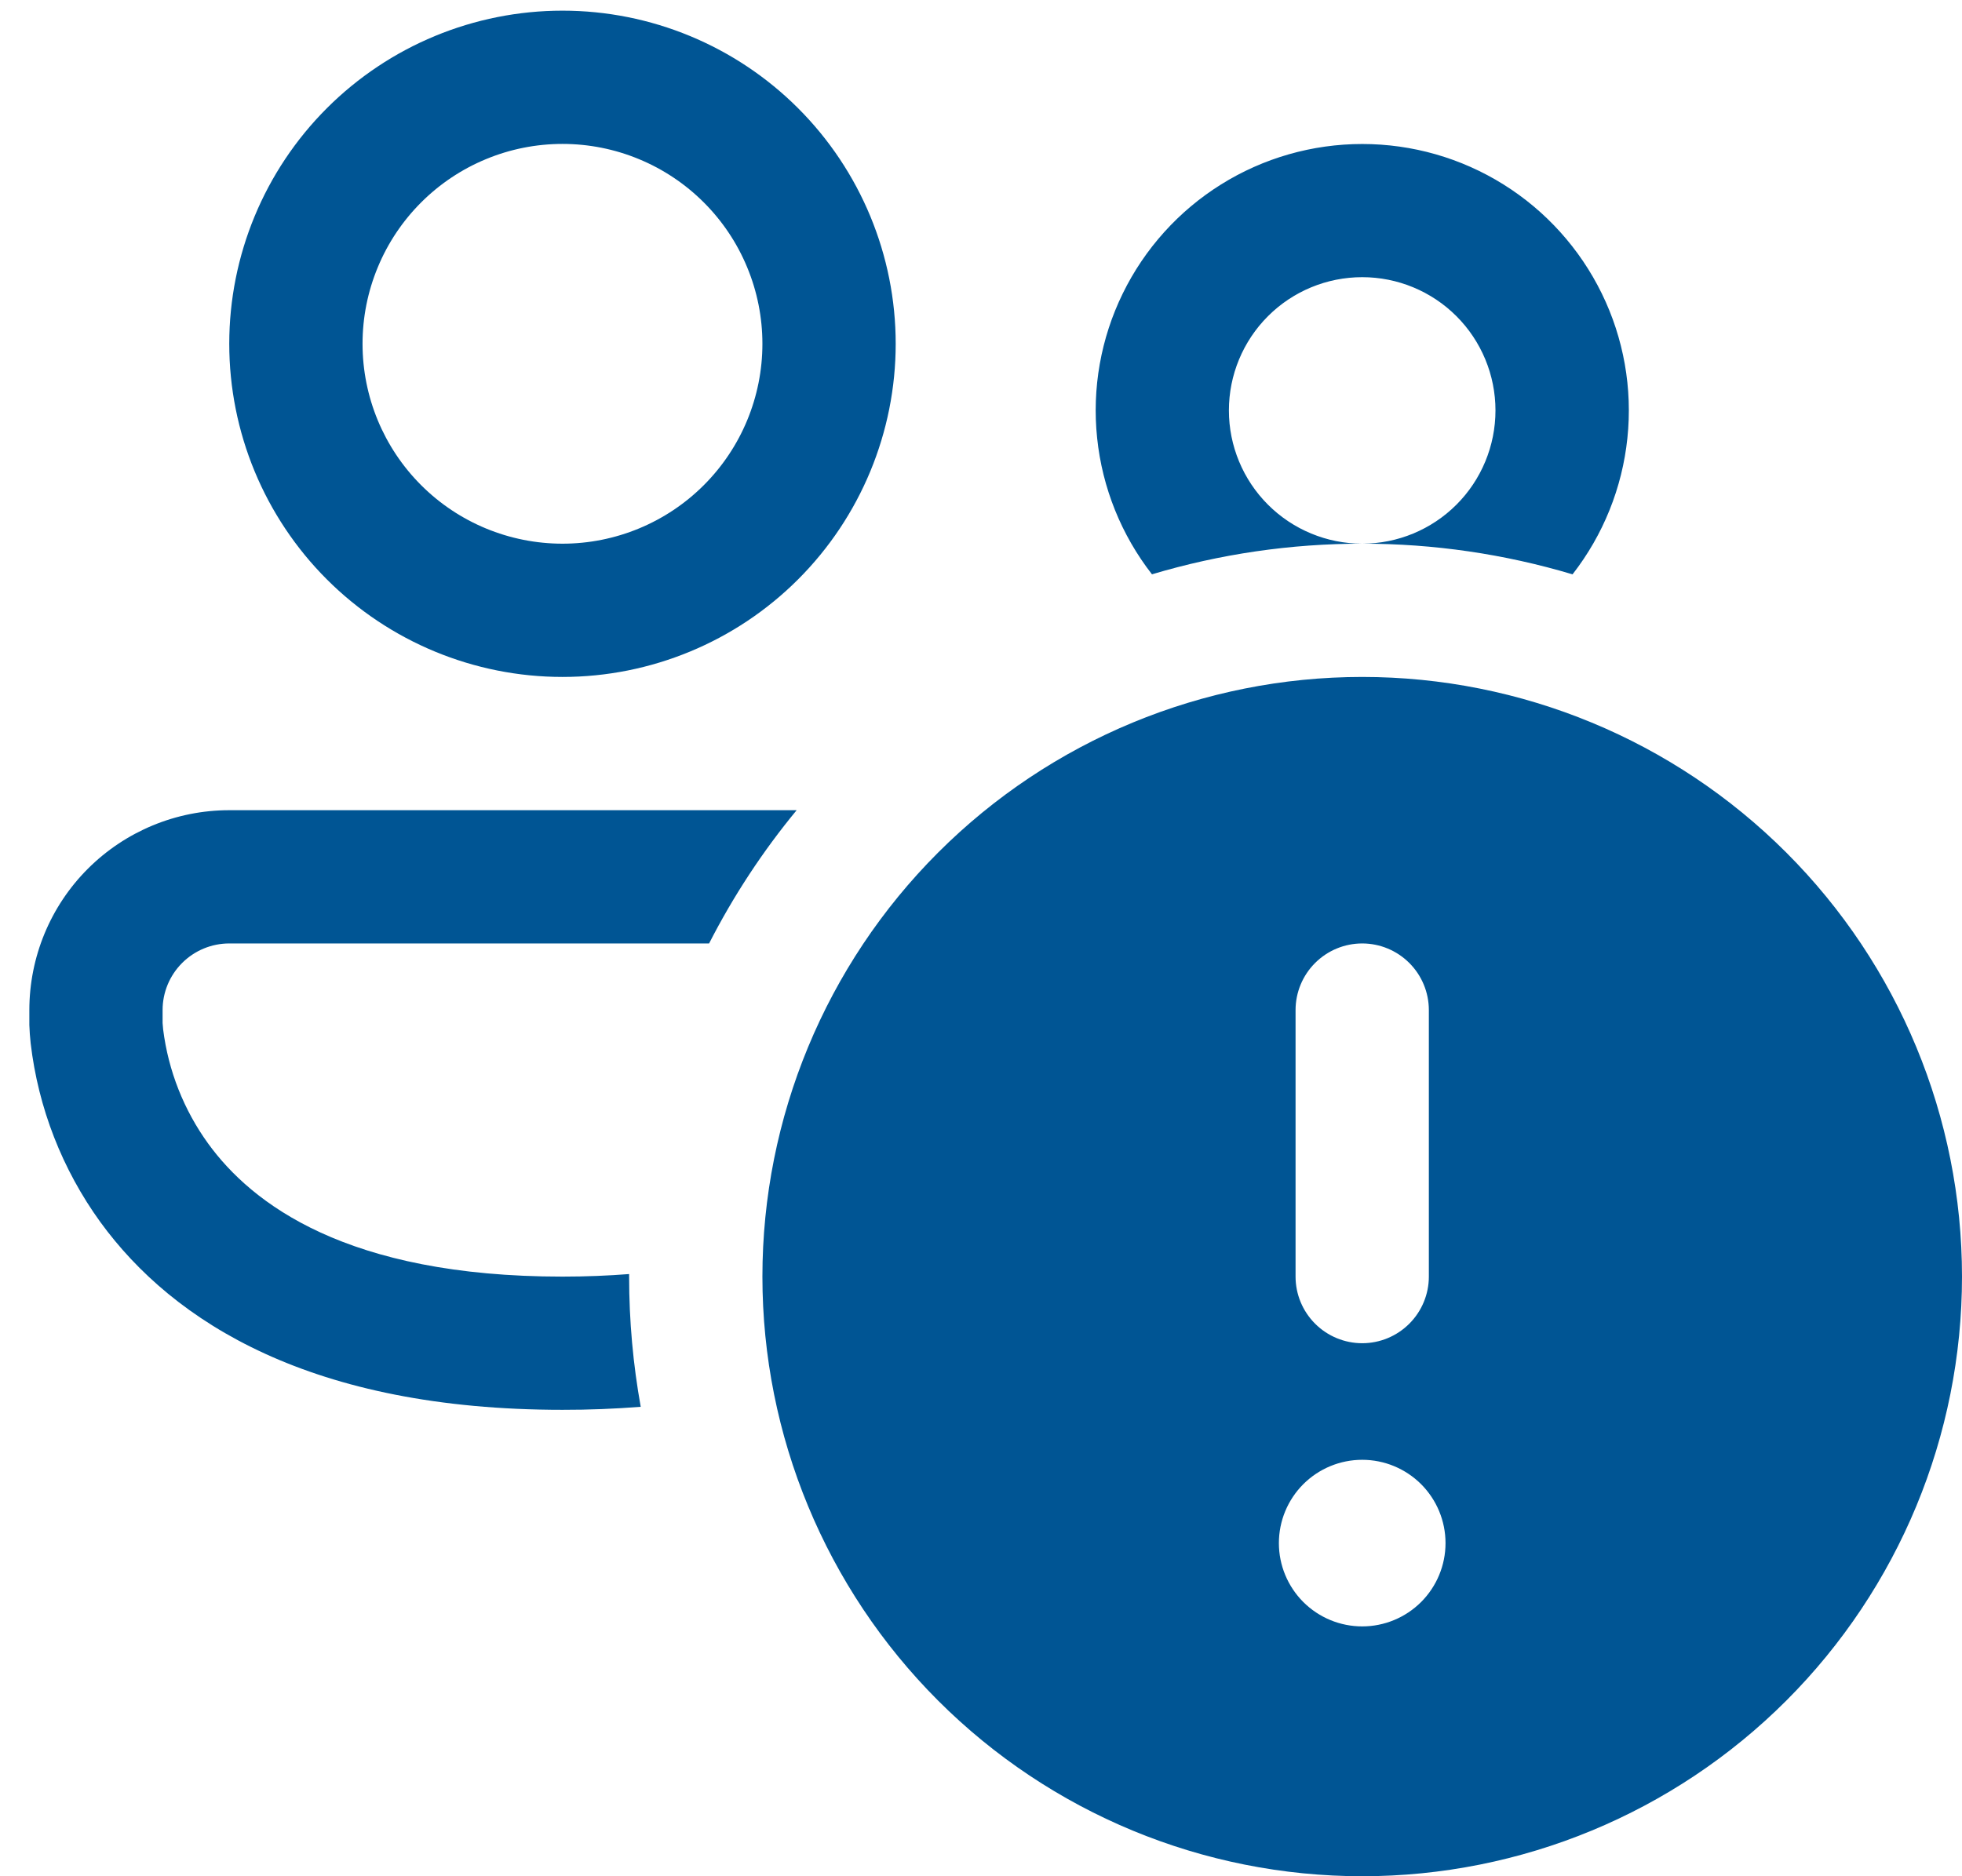 <svg width="46" height="44" viewBox="0 0 46 44" fill="none" xmlns="http://www.w3.org/2000/svg">
<path d="M8.5 8.062C8.5 7.447 8.621 6.837 8.857 6.269C9.092 5.7 9.438 5.183 9.873 4.748C10.308 4.313 10.825 3.967 11.394 3.732C11.962 3.496 12.572 3.375 13.188 3.375C13.803 3.375 14.413 3.496 14.981 3.732C15.55 3.967 16.067 4.313 16.502 4.748C16.937 5.183 17.283 5.7 17.518 6.269C17.754 6.837 17.875 7.447 17.875 8.062C17.875 9.306 17.381 10.498 16.502 11.377C15.623 12.256 14.431 12.75 13.188 12.75C11.944 12.75 10.752 12.256 9.873 11.377C8.994 10.498 8.5 9.306 8.5 8.062ZM13.188 0.25C11.116 0.25 9.128 1.073 7.663 2.538C6.198 4.003 5.375 5.99 5.375 8.062C5.375 10.134 6.198 12.122 7.663 13.587C9.128 15.052 11.116 15.875 13.188 15.875C15.259 15.875 17.247 15.052 18.712 13.587C20.177 12.122 21 10.134 21 8.062C21 5.99 20.177 4.003 18.712 2.538C17.247 1.073 15.259 0.25 13.188 0.25ZM28.812 9.625C28.812 8.796 29.142 8.001 29.728 7.415C30.314 6.829 31.109 6.5 31.938 6.5C32.766 6.5 33.561 6.829 34.147 7.415C34.733 8.001 35.062 8.796 35.062 9.625C35.062 10.454 34.733 11.249 34.147 11.835C33.561 12.421 32.766 12.75 31.938 12.75C31.109 12.75 30.314 12.421 29.728 11.835C29.142 11.249 28.812 10.454 28.812 9.625ZM27.006 13.469C28.606 12.991 30.268 12.749 31.938 12.75C33.607 12.749 35.269 12.991 36.869 13.469C37.588 12.546 38.034 11.439 38.155 10.274C38.277 9.11 38.069 7.935 37.555 6.884C37.041 5.832 36.242 4.945 35.249 4.325C34.257 3.705 33.11 3.377 31.939 3.377C30.768 3.377 29.622 3.705 28.629 4.325C27.636 4.945 26.837 5.832 26.323 6.884C25.809 7.935 25.601 9.11 25.723 10.274C25.844 11.439 26.29 12.546 27.009 13.469H27.006ZM5.375 19H18.678C17.882 19.964 17.194 21.012 16.625 22.125H5.375C4.961 22.125 4.563 22.29 4.27 22.583C3.977 22.876 3.812 23.273 3.812 23.688V23.991L3.825 24.141C3.946 25.108 4.309 26.029 4.881 26.819C5.9 28.222 8.119 29.938 13.188 29.938C13.741 29.938 14.262 29.916 14.75 29.878V29.938C14.75 30.981 14.844 32 15.022 32.991C14.412 33.039 13.8 33.063 13.188 33.062C7.319 33.062 4.069 31.019 2.353 28.659C1.459 27.424 0.896 25.98 0.719 24.466C0.703 24.323 0.693 24.18 0.688 24.038V23.688C0.688 22.444 1.181 21.252 2.06 20.373C2.94 19.494 4.132 19 5.375 19ZM46 29.938C46 33.667 44.518 37.244 41.881 39.881C39.244 42.518 35.667 44 31.938 44C28.208 44 24.631 42.518 21.994 39.881C19.357 37.244 17.875 33.667 17.875 29.938C17.875 26.208 19.357 22.631 21.994 19.994C24.631 17.357 28.208 15.875 31.938 15.875C35.667 15.875 39.244 17.357 41.881 19.994C44.518 22.631 46 26.208 46 29.938ZM31.938 22.125C31.523 22.125 31.126 22.29 30.833 22.583C30.54 22.876 30.375 23.273 30.375 23.688V29.938C30.375 30.352 30.54 30.749 30.833 31.042C31.126 31.335 31.523 31.5 31.938 31.5C32.352 31.5 32.749 31.335 33.042 31.042C33.335 30.749 33.5 30.352 33.5 29.938V23.688C33.5 23.273 33.335 22.876 33.042 22.583C32.749 22.29 32.352 22.125 31.938 22.125ZM31.938 38.141C32.456 38.141 32.952 37.935 33.319 37.569C33.685 37.202 33.891 36.706 33.891 36.188C33.891 35.669 33.685 35.173 33.319 34.806C32.952 34.44 32.456 34.234 31.938 34.234C31.419 34.234 30.923 34.44 30.556 34.806C30.19 35.173 29.984 35.669 29.984 36.188C29.984 36.706 30.19 37.202 30.556 37.569C30.923 37.935 31.419 38.141 31.938 38.141Z" fill="#005594"/>
</svg>
